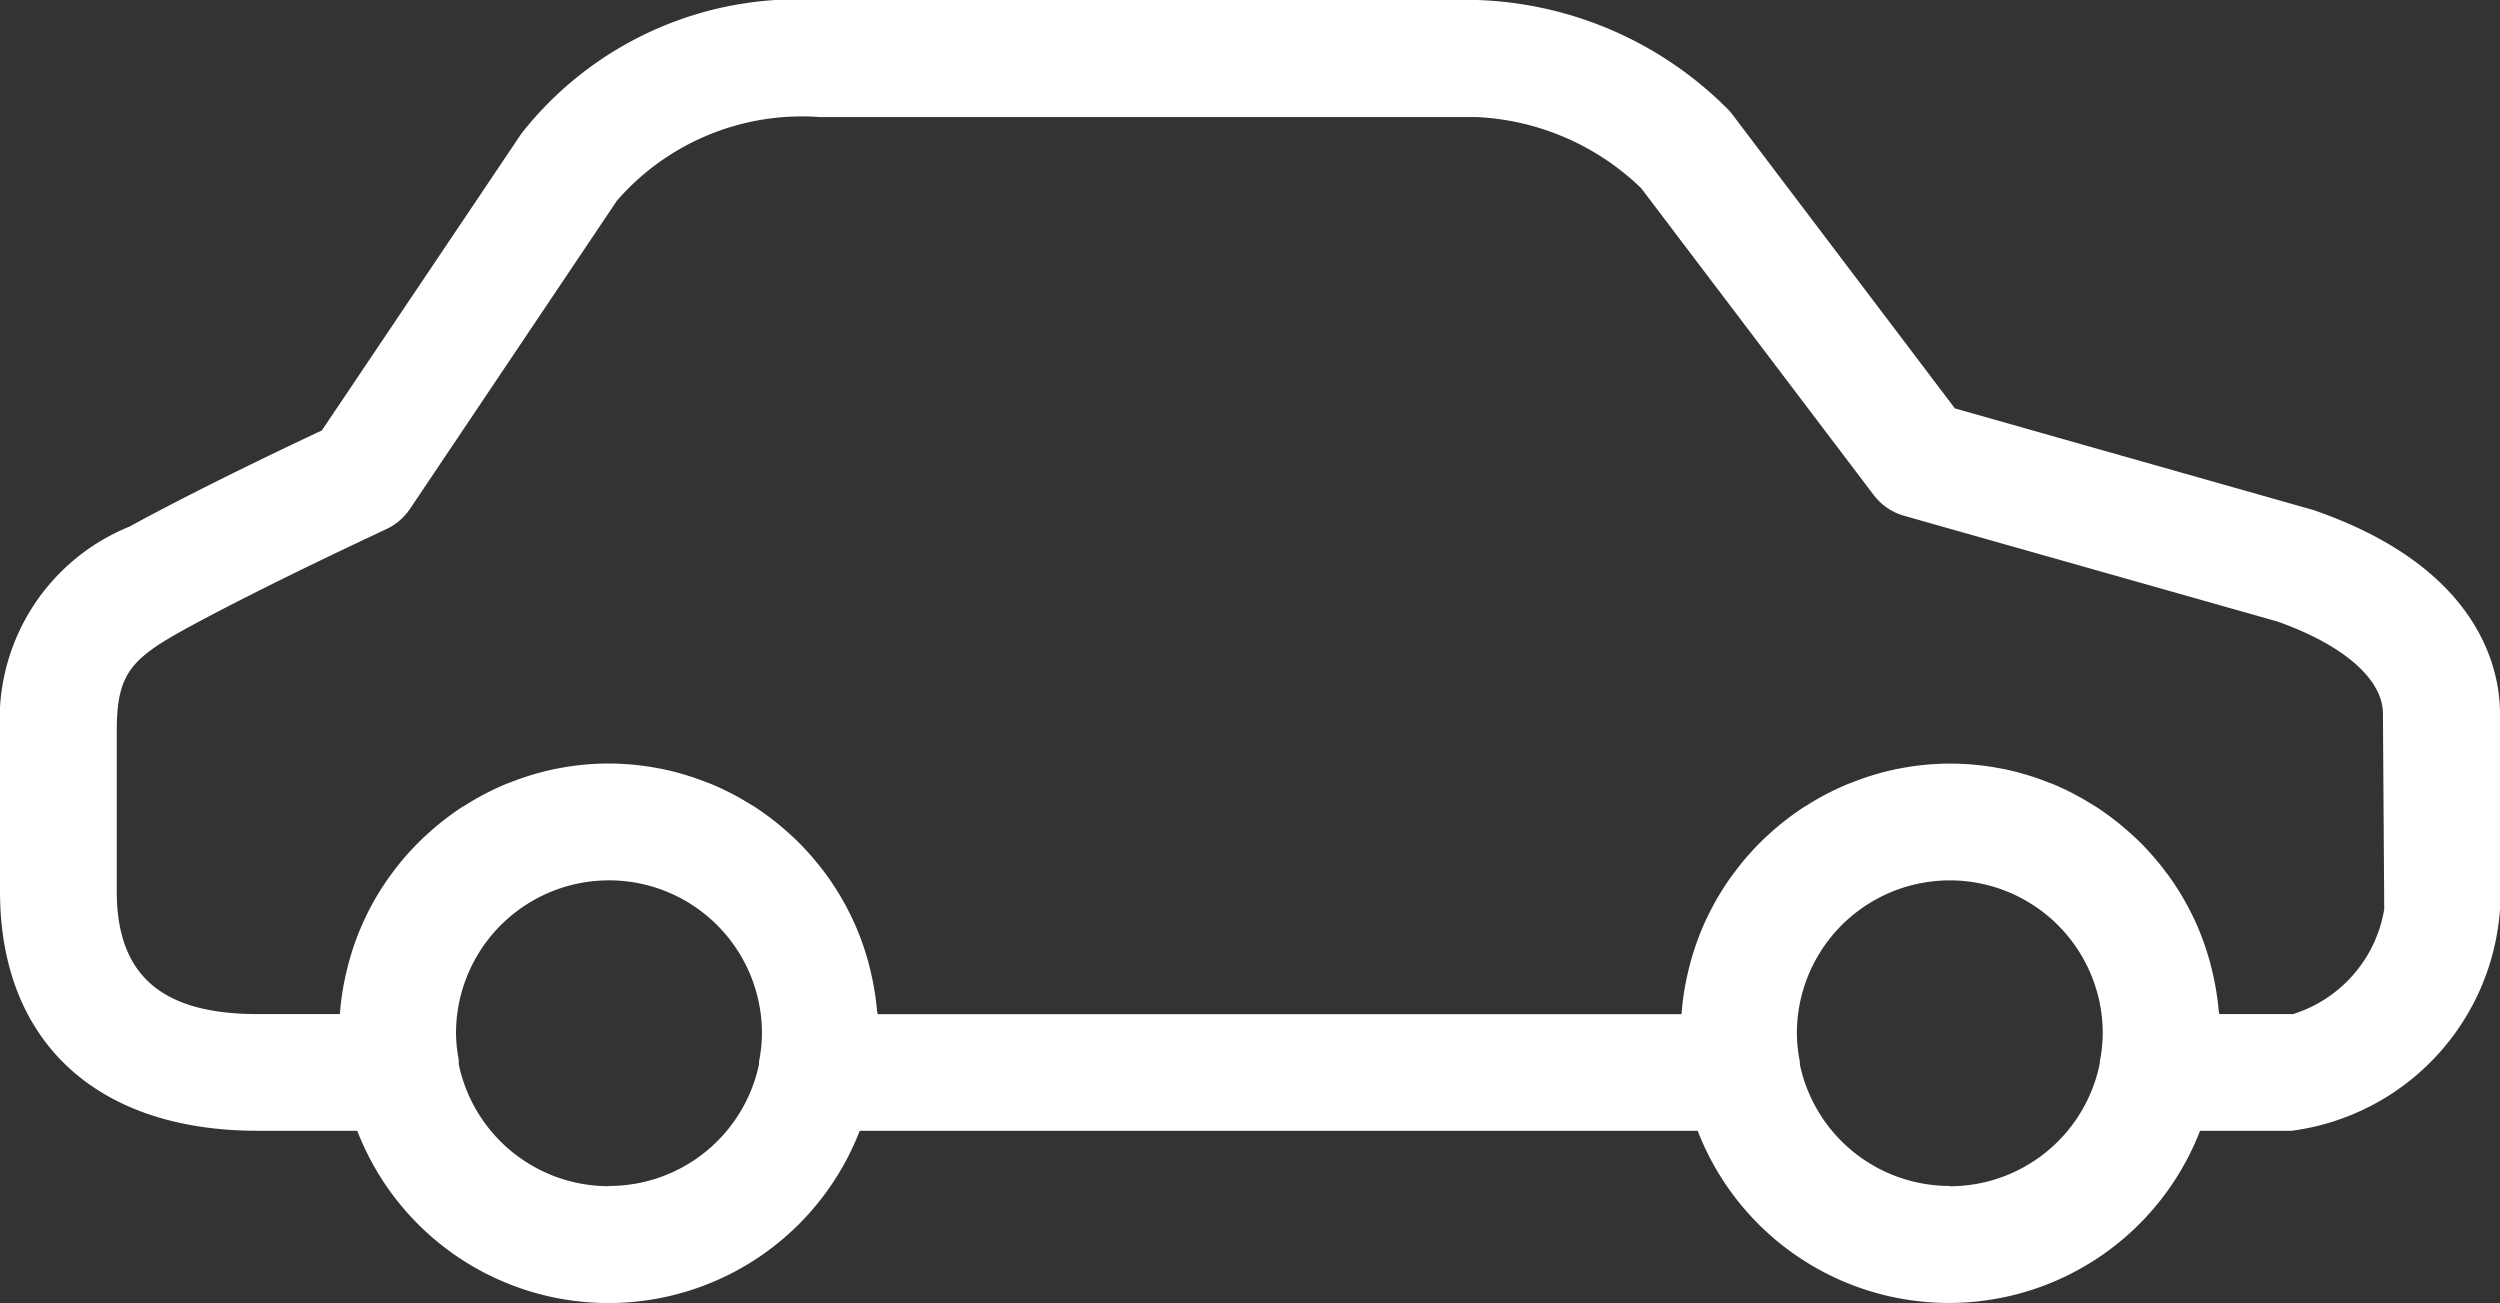 <svg id="グループ_292" data-name="グループ 292" xmlns="http://www.w3.org/2000/svg" xmlns:xlink="http://www.w3.org/1999/xlink" width="32.889" height="17.143" viewBox="0 0 32.889 17.143">
  <rect x="0" y="0" width="32.889" height="17.143" fill="#333333" stroke="none"/>
  <defs>
    <clipPath id="clip-path">
      <rect id="長方形_161" data-name="長方形 161" width="32.889" height="17.142" fill="none"/>
    </clipPath>
  </defs>
  <g id="グループ_291" data-name="グループ 291" transform="translate(0 0)" clip-path="url(#clip-path)">
    <path id="パス_106" data-name="パス 106" d="M30.443,6.712,30.4,6.7,25.718,5.373,22.786,1.5a.756.756,0,0,0-.05-.058A4.878,4.878,0,0,0,19.429,0H10.786A4.622,4.622,0,0,0,6.861,1.755L4.234,5.663c-.46.215-1.628.771-2.531,1.265A2.735,2.735,0,0,0,0,9.616v2.11c0,1.973,1.267,3.15,3.388,3.15H4.7a3.543,3.543,0,0,0,6.61,0H22.334a3.543,3.543,0,0,0,6.609,0h1.206a3.161,3.161,0,0,0,2.74-2.917V9.386c0-.549-.238-1.909-2.446-2.673M8.005,15.605A2.016,2.016,0,0,1,6.035,14c0-.01,0-.022,0-.032s0-.017,0-.026a1.976,1.976,0,0,1-.036-.348,2.012,2.012,0,0,1,4.025,0,1.956,1.956,0,0,1-.039.372c0,.012,0,.024,0,.036a2.015,2.015,0,0,1-1.97,1.6m17.633,0a2.015,2.015,0,0,1-1.97-1.6c0-.012,0-.024,0-.036a1.956,1.956,0,0,1-.039-.372,2.012,2.012,0,1,1,4.024,0,2.059,2.059,0,0,1-.039.374c0,.007,0,.015,0,.022a2.014,2.014,0,0,1-1.972,1.616m5.714-3.646a1.744,1.744,0,0,1-1.2,1.381h-.971c0-.011,0-.022-.006-.033a3.523,3.523,0,0,0-.1-.589c-.007-.028-.014-.057-.022-.084a3.556,3.556,0,0,0-.2-.542c-.013-.027-.025-.053-.039-.08a3.6,3.6,0,0,0-.295-.488l-.053-.07a3.6,3.6,0,0,0-.378-.425l-.061-.055a3.628,3.628,0,0,0-.455-.354l-.063-.038a3.539,3.539,0,0,0-.525-.272l-.055-.02a3.5,3.5,0,0,0-.592-.176l-.036-.006a3.454,3.454,0,0,0-1.316,0l-.036.006a3.562,3.562,0,0,0-.591.176l-.057.021a3.543,3.543,0,0,0-.524.27l-.065.039a3.6,3.6,0,0,0-.452.352l-.064.058a3.562,3.562,0,0,0-.376.423l-.055.073a3.562,3.562,0,0,0-.293.486c-.014.027-.027.055-.04.082a3.559,3.559,0,0,0-.2.54c-.008.028-.014.057-.022.085a3.506,3.506,0,0,0-.1.589c0,.011,0,.022-.006.033H11.545c0-.011,0-.022-.006-.033a3.569,3.569,0,0,0-.1-.589c-.007-.029-.014-.057-.022-.085a3.5,3.5,0,0,0-.2-.541c-.013-.028-.026-.055-.04-.082a3.562,3.562,0,0,0-.293-.486l-.055-.073a3.563,3.563,0,0,0-.376-.423l-.064-.058a3.6,3.6,0,0,0-.452-.352l-.065-.039a3.543,3.543,0,0,0-.524-.27l-.057-.021a3.562,3.562,0,0,0-.591-.176l-.036-.006a3.454,3.454,0,0,0-1.316,0l-.036.006a3.528,3.528,0,0,0-.591.176l-.057.021a3.506,3.506,0,0,0-.523.27l-.066.039a3.641,3.641,0,0,0-.452.352c-.021.019-.043.038-.063.058a3.568,3.568,0,0,0-.377.423l-.054.073a3.566,3.566,0,0,0-.294.486c-.014.027-.026.055-.039.082a3.494,3.494,0,0,0-.2.54c-.008.028-.015.057-.022.085a3.505,3.505,0,0,0-.1.589c0,.011,0,.022-.006.033H3.388c-1.264,0-1.852-.513-1.852-1.614V9.616c0-.746.182-.945.9-1.34,1.079-.59,2.619-1.3,2.635-1.31A.766.766,0,0,0,5.39,6.7L8.116,2.64a3.227,3.227,0,0,1,2.67-1.1h8.643a3.34,3.34,0,0,1,2.161.935l3.058,4.035a.767.767,0,0,0,.4.275l4.908,1.39c.873.307,1.393.76,1.393,1.215Z" transform="translate(0 0)" fill="#fff"/>
  </g>
</svg>
